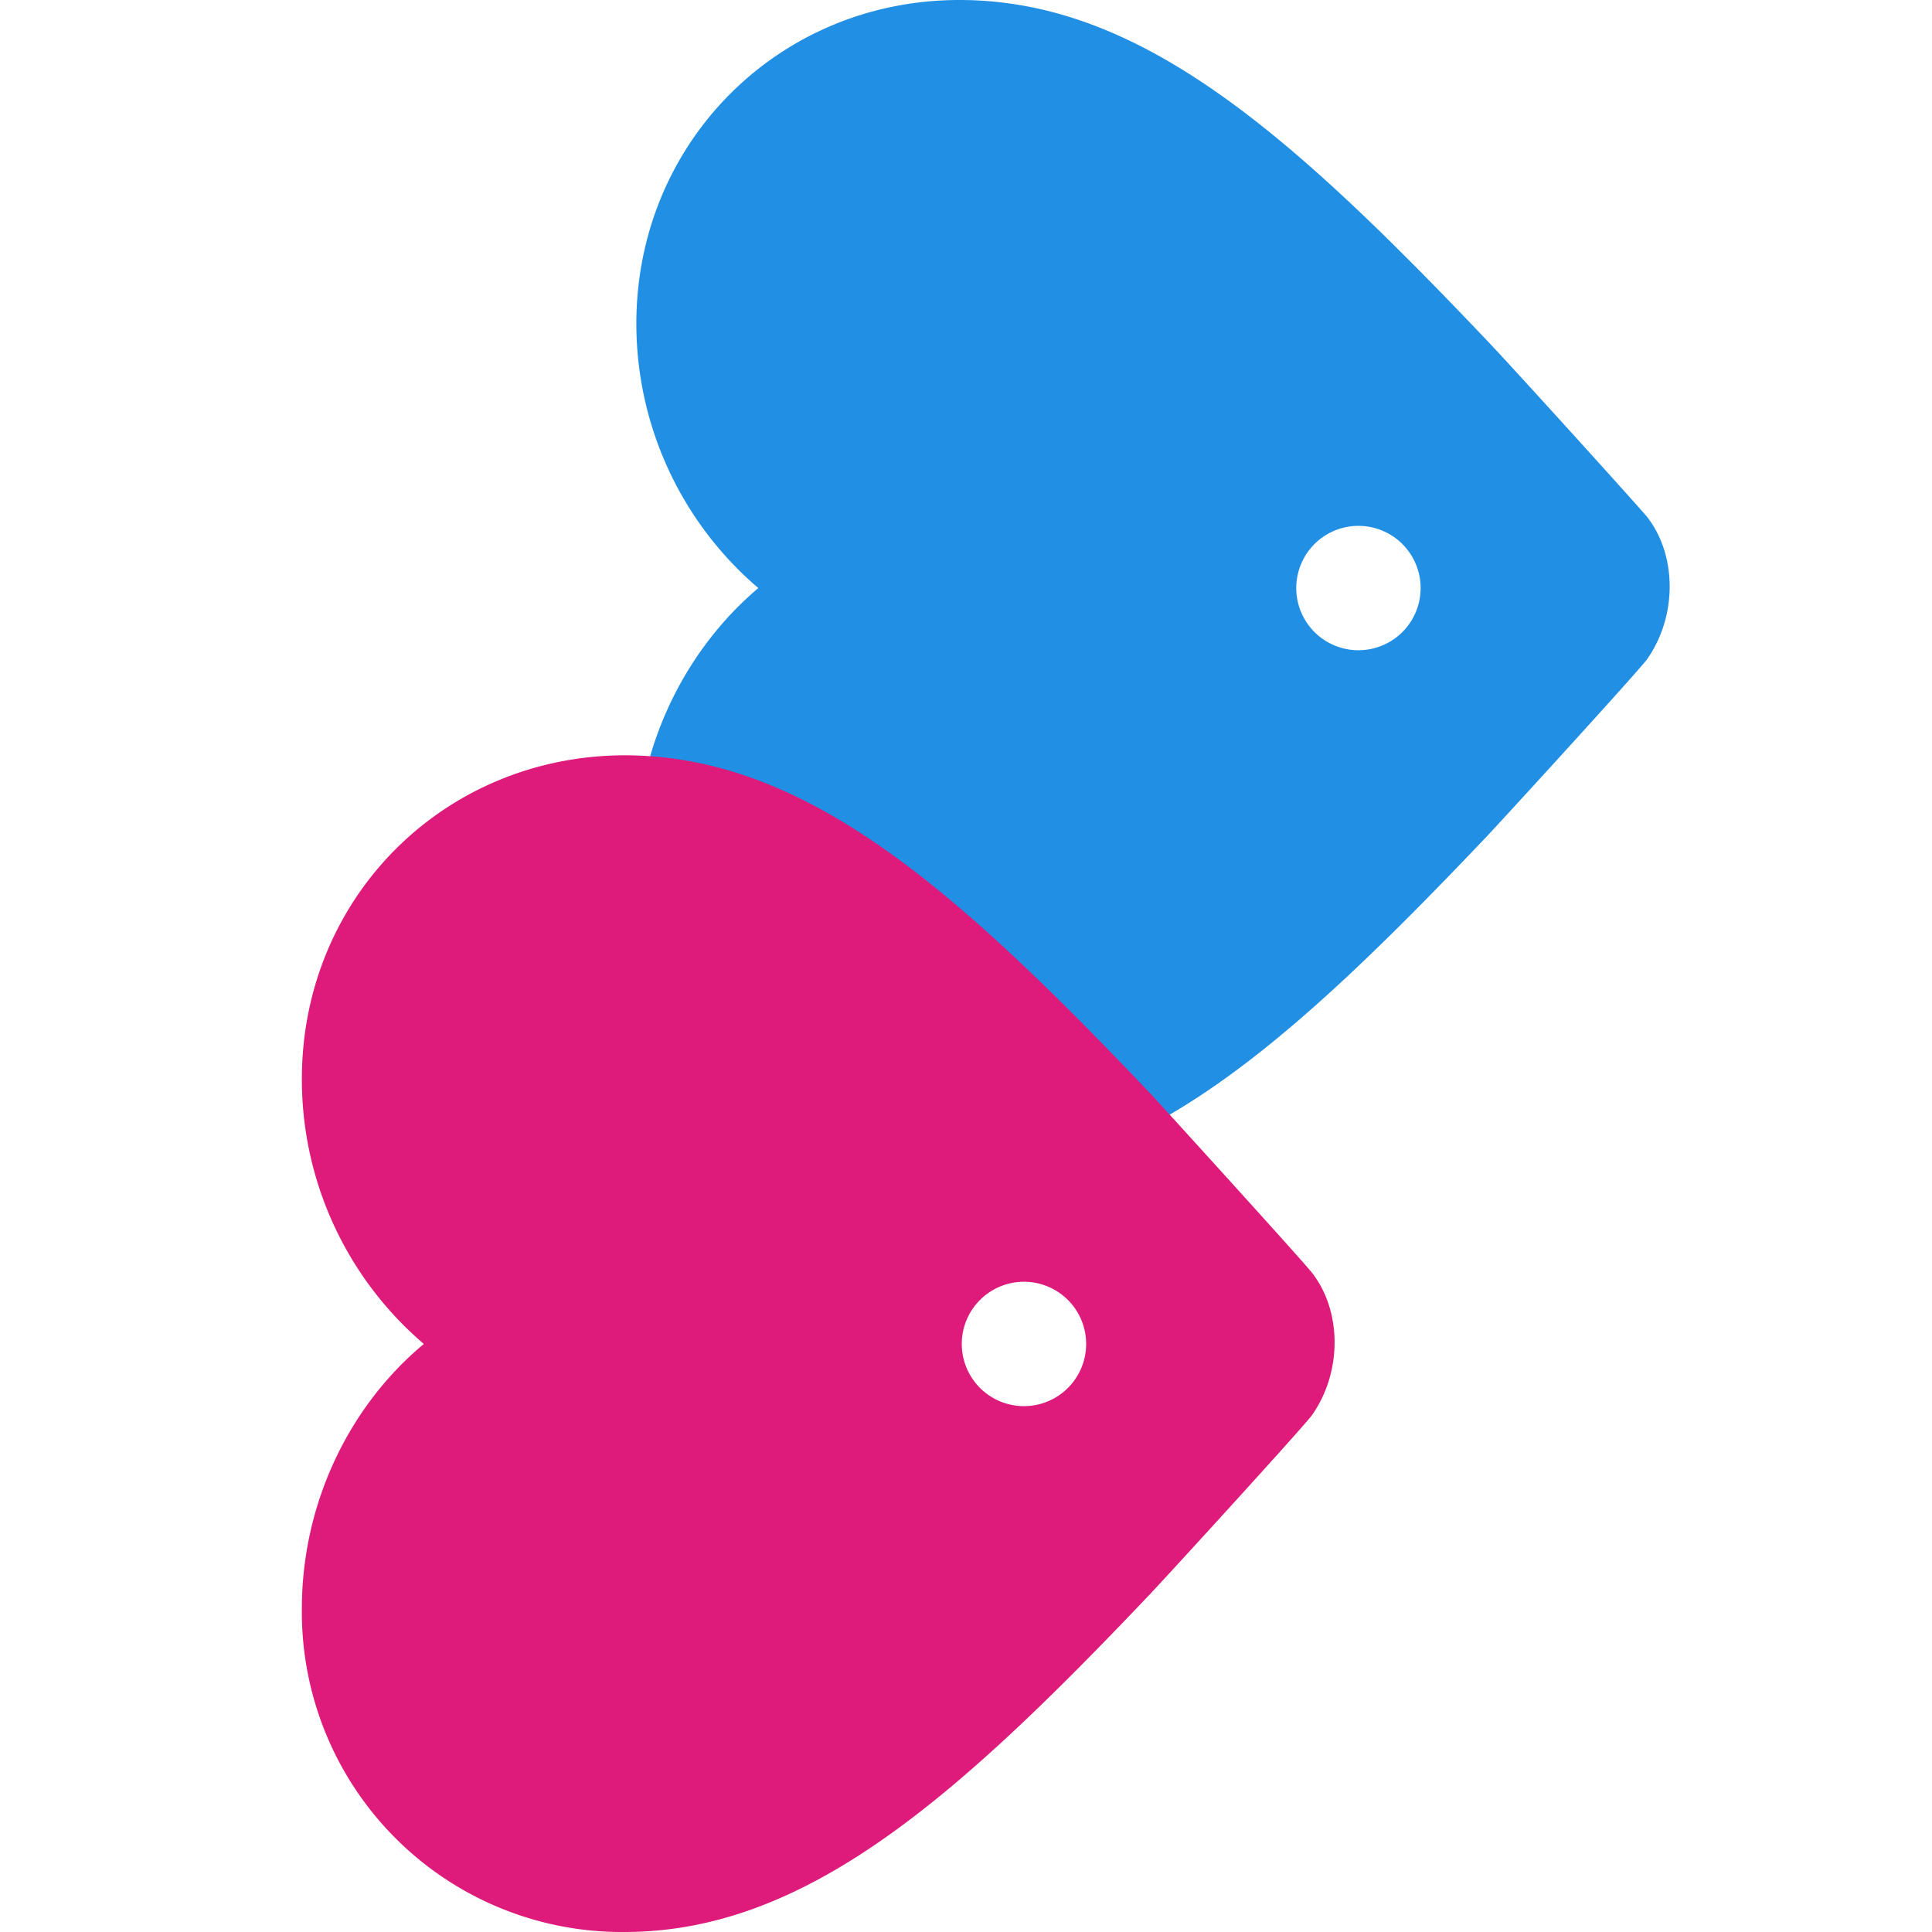 <svg width="32" height="32" fill="none" xmlns="http://www.w3.org/2000/svg"><path fill-rule="evenodd" clip-rule="evenodd" d="M12.56 9.74a5.76 5.76 0 0 1-2.02-4.38c0-3 2.36-5.36 5.35-5.36 2.99 0 5.47 2.2 8.73 5.63.44.46 2.52 2.76 2.66 2.93.5.64.5 1.65 0 2.36-.12.17-2.23 2.48-2.66 2.94-3.26 3.43-5.74 5.63-8.73 5.63a5.3 5.3 0 0 1-5.35-5.36c0-1.72.78-3.34 2.02-4.39Zm9.94-1.03a1.03 1.03 0 1 1 0 2.06 1.03 1.03 0 0 1 0-2.06Z" fill="#218FE4"/><path fill-rule="evenodd" clip-rule="evenodd" d="M7.02 22.26A5.76 5.76 0 0 1 5 17.87c0-3 2.35-5.35 5.34-5.36 3 0 5.48 2.2 8.74 5.63.43.47 2.52 2.77 2.65 2.94.5.64.5 1.65 0 2.36-.12.17-2.22 2.47-2.65 2.93-3.26 3.44-5.75 5.63-8.74 5.63A5.3 5.3 0 0 1 5 26.64c0-1.72.77-3.34 2.02-4.38Zm9.94-1.03a1.03 1.03 0 1 1 0 2.06 1.03 1.03 0 0 1 0-2.06Z" fill="#DE1B7A"/></svg>

